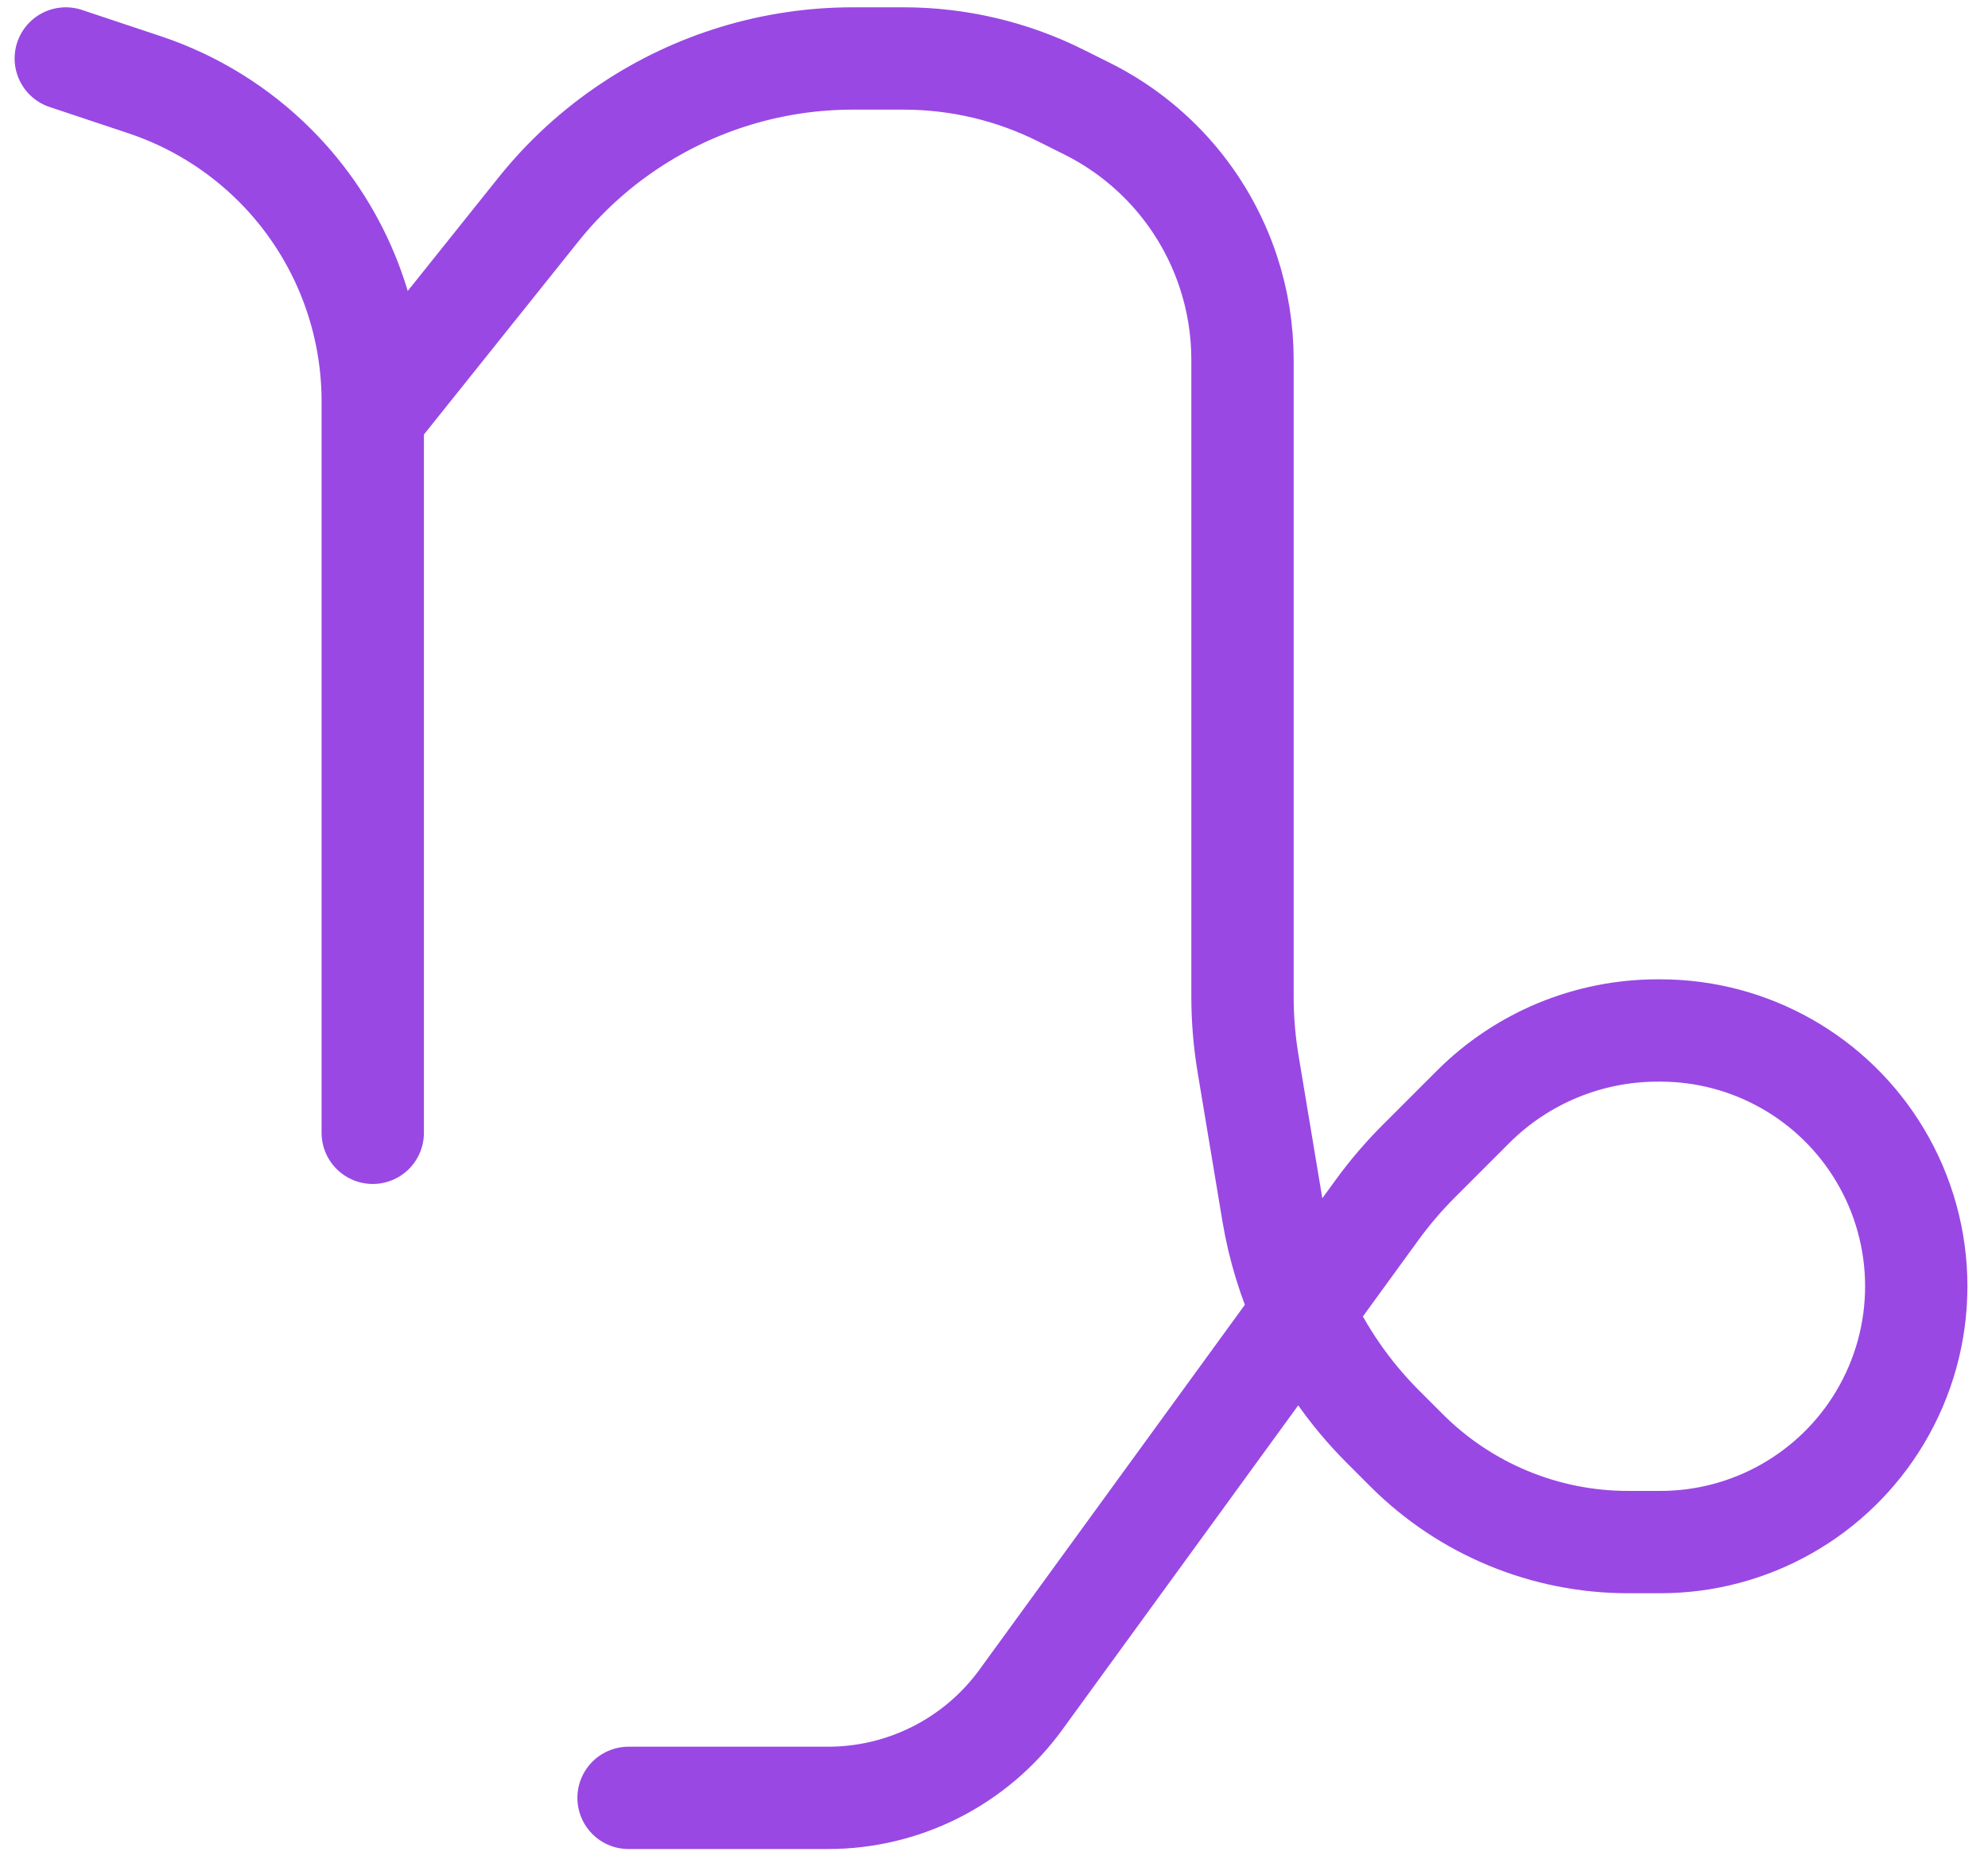 <?xml version="1.0" encoding="UTF-8"?>
<svg xmlns="http://www.w3.org/2000/svg" width="68" height="64" viewBox="0 0 68 64" fill="none">
  <path d="M2.25 2L4.943 2.898C6.625 3.458 8.153 4.403 9.406 5.656C11.547 7.797 12.75 10.701 12.75 13.729V14.25M12.75 38.75V14.25M12.75 14.25L18.414 7.17C19.299 6.063 20.35 5.1 21.53 4.314C23.793 2.805 26.451 2 29.171 2H30.909C32.777 2 34.62 2.435 36.291 3.271L37.194 3.722C39.471 4.86 41.202 6.857 42.007 9.272C42.334 10.251 42.5 11.276 42.5 12.308V34.091C42.5 34.862 42.564 35.632 42.691 36.393L43.54 41.491C43.736 42.664 44.084 43.799 44.573 44.869M44.573 44.869L47.104 41.388C47.534 40.797 48.01 40.24 48.527 39.723L50.386 37.864C52.06 36.19 54.33 35.25 56.697 35.25H56.796C59.869 35.25 62.718 36.863 64.299 39.498C65.962 42.269 65.962 45.731 64.299 48.502C62.718 51.137 59.869 52.75 56.796 52.75H55.686C52.846 52.75 50.122 51.622 48.113 49.613L47.303 48.803C46.159 47.659 45.237 46.324 44.573 44.869ZM44.573 44.869L34.919 58.142C34.151 59.199 33.14 60.055 31.972 60.639C30.839 61.205 29.591 61.5 28.325 61.5H21.5" stroke="#9948E4" stroke-width="3.5" stroke-linecap="round"></path>
</svg>
